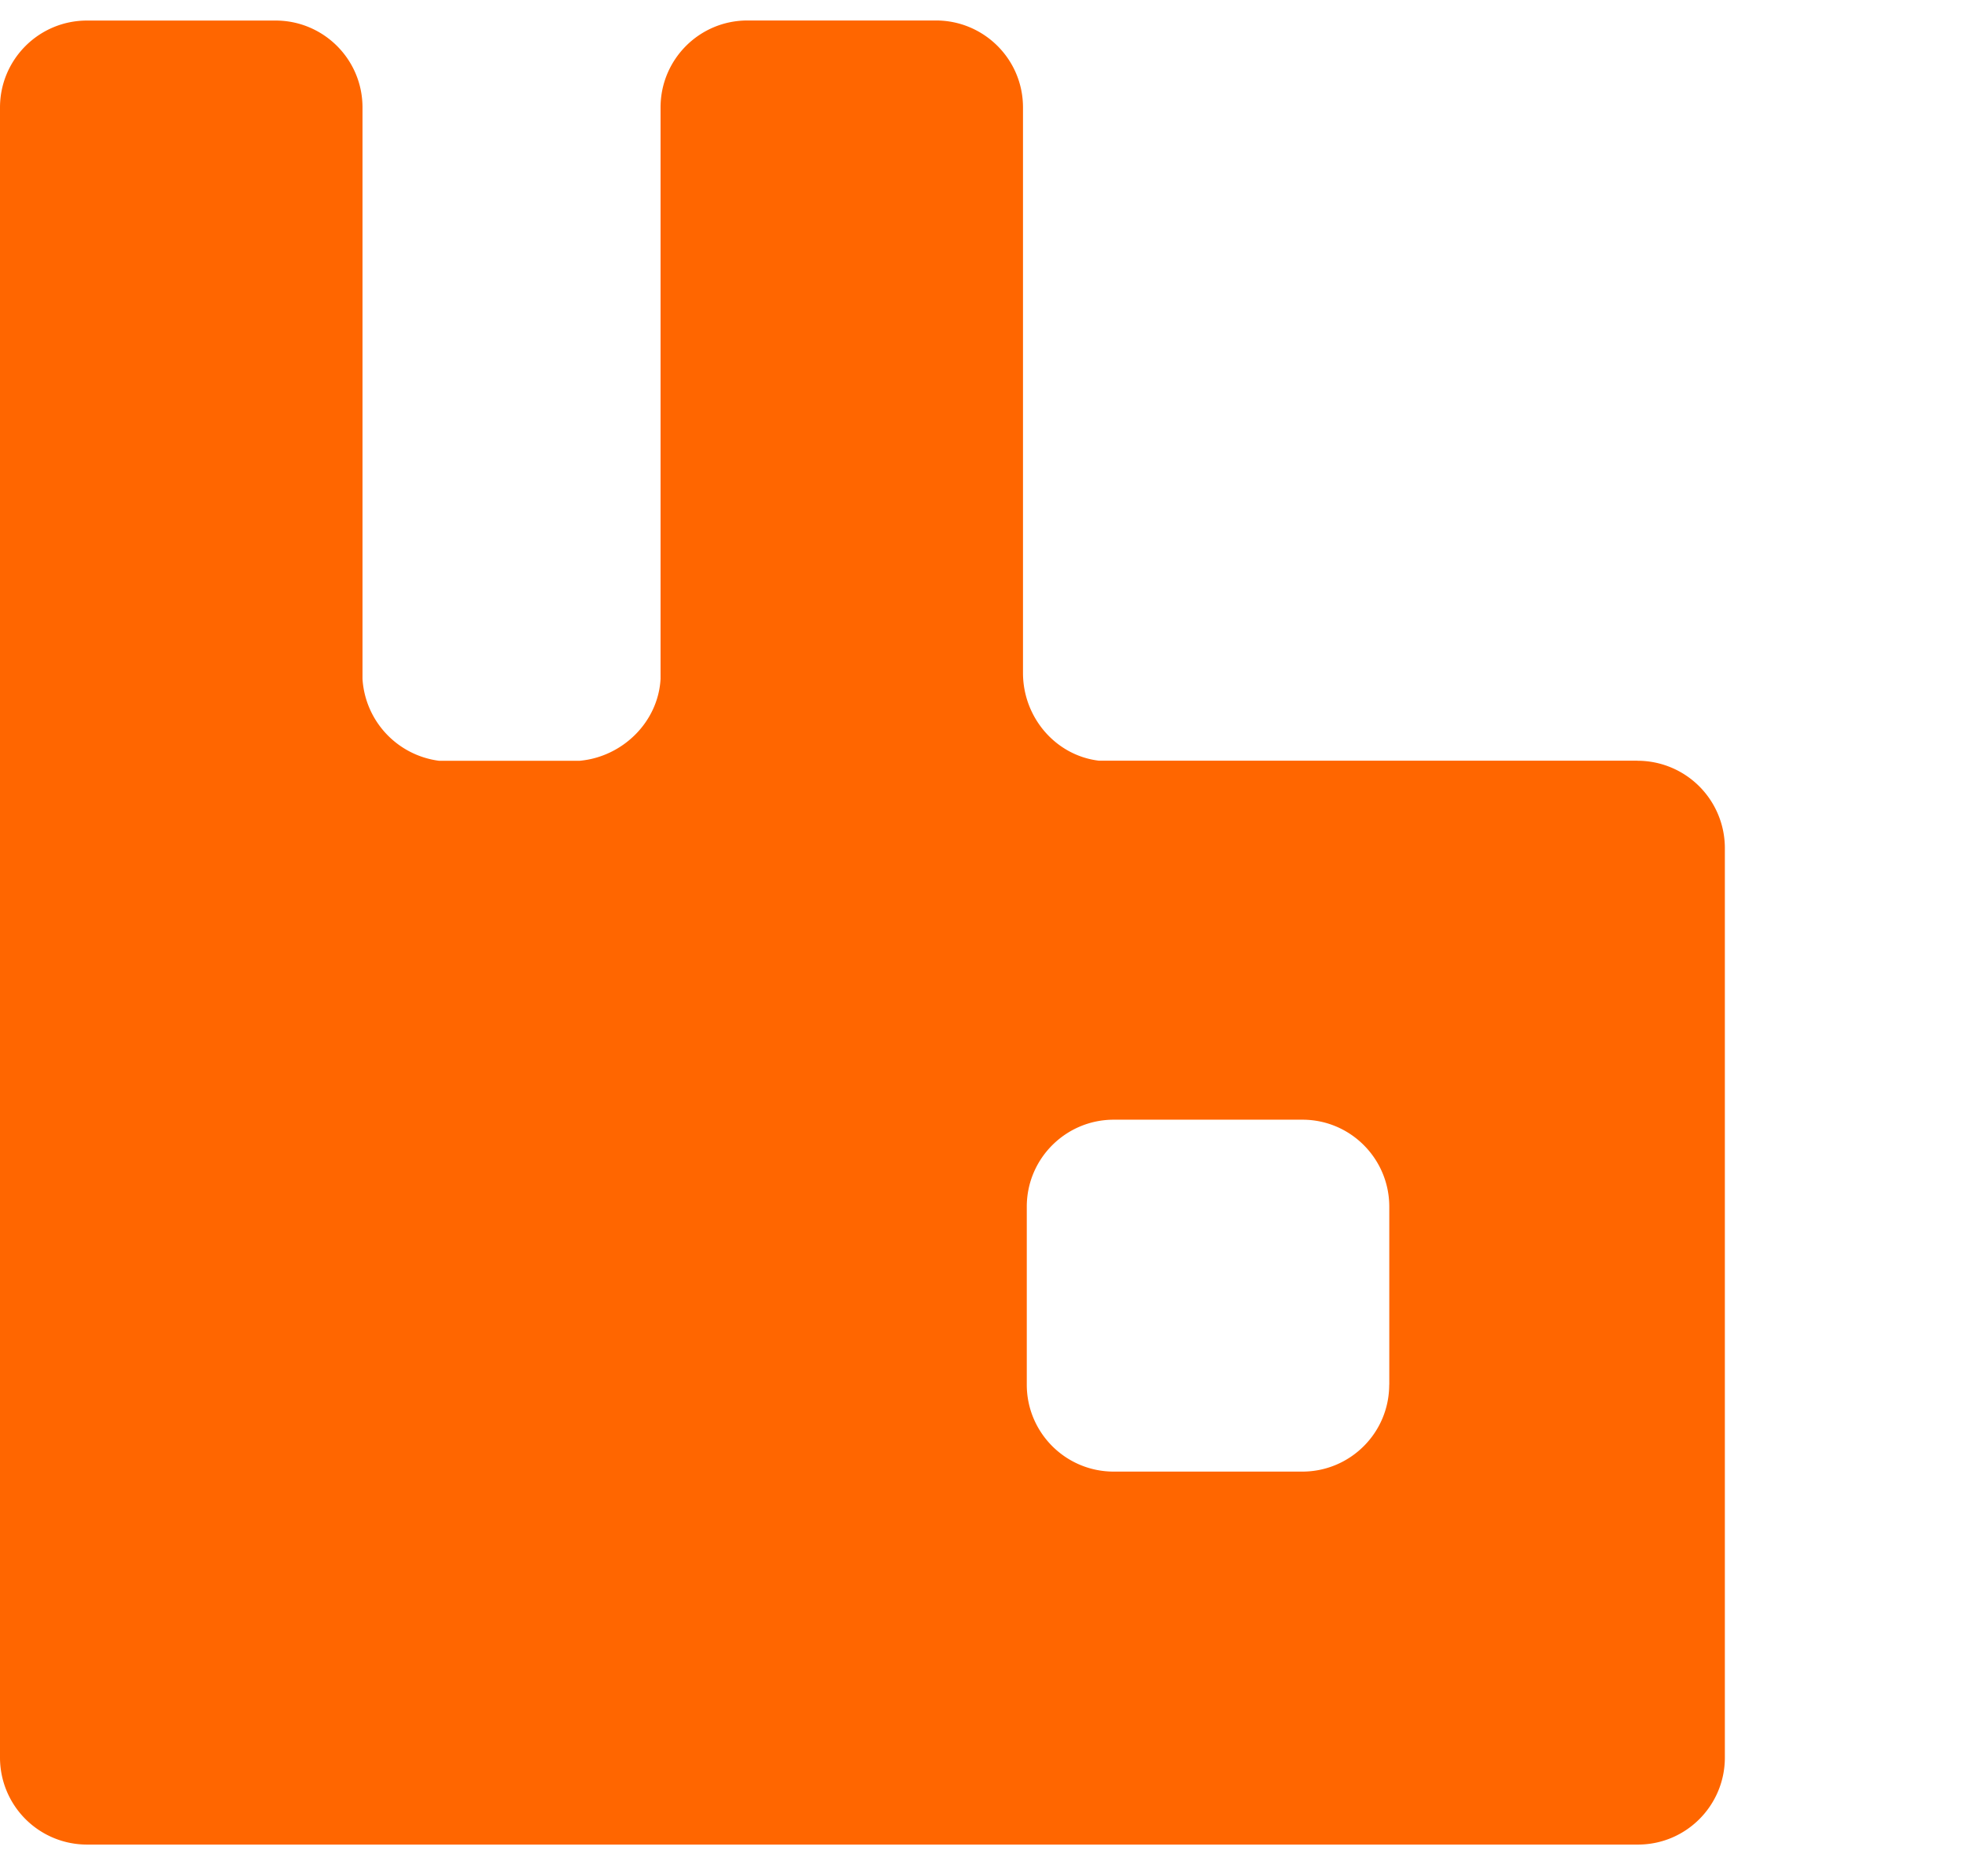 <svg xmlns="http://www.w3.org/2000/svg" width="27.459" height="26.193">
    <defs>
        <clipPath id="a" clipPathUnits="userSpaceOnUse">
            <path d="M-16.877-7.584h44.38v49.73h-44.38z" style="fill:red"/>
        </clipPath>
    </defs>
    <g fill="none" clip-path="url(#a)" transform="translate(-.044 -.1)">
        <path fill="#f60" d="M22.915 10.723a1.22 1.22 0 0 1 1.22 1.214v12.705c0 .669-.541 1.215-1.214 1.215H1.259a1.215 1.215 0 0 1-1.215-1.215V1.601C.044.933.585.387 1.26.387h2.633c.668 0 1.214.54 1.214 1.214V9.58a1.23 1.23 0 0 0 1.066 1.143h1.97c.597-.055 1.094-.541 1.127-1.143V1.6c0-.668.54-1.214 1.214-1.214h2.633c.668 0 1.215.54 1.215 1.214v7.896c0 .624.458 1.154 1.06 1.226h7.524zm-3.467 8.713V16.95c0-.668-.54-1.215-1.214-1.215H15.6c-.668 0-1.215.541-1.215 1.215v2.485c0 .668.541 1.214 1.215 1.214h2.633c.668 0 1.214-.54 1.214-1.214zm22.22 6.444-1.259-5.876a22 22 0 0 0-.596-2.33c-.215-.679-.52-1.248-.9-1.711-.386-.464-.889-.812-1.513-1.055q-.935-.357-2.45-.359h-2.645v11.33h-2.881V.431h6.304q1.563.001 3.036.325 1.467.325 2.595 1.072a5.6 5.6 0 0 1 1.81 1.982q.686 1.233.685 3.037c0 .922-.11 1.739-.326 2.44a5.1 5.1 0 0 1-.972 1.817c-.43.508-.971.938-1.611 1.286s-1.397.63-2.258.845v.072c.839.215 1.512.491 2.015.817q.753.495 1.209 1.182.447.687.695 1.573c.166.591.32 1.27.475 2.027l1.468 6.973zm-.701-18.73c0-1.054-.188-1.877-.558-2.457a3.4 3.4 0 0 0-1.474-1.286q-.919-.414-2.087-.497a34 34 0 0 0-2.395-.083H32.31v9.331h1.584c.867 0 1.717-.06 2.567-.187a6.9 6.9 0 0 0 2.269-.73 4.3 4.3 0 0 0 1.623-1.523c.403-.657.613-1.513.613-2.568ZM57.82 25.88v-2.325h-.071a4 4 0 0 1-.972 1.198c-.409.342-.856.63-1.342.856a7.3 7.3 0 0 1-1.529.513 7.3 7.3 0 0 1-1.54.171q-1.136.001-2.015-.353a3.9 3.9 0 0 1-1.474-.988 4.3 4.3 0 0 1-.91-1.552q-.315-.909-.315-2.026c0-.674.132-1.27.397-1.8s.613-.994 1.055-1.397a6.6 6.6 0 0 1 1.523-1.038q.869-.438 1.794-.702a13.4 13.4 0 0 1 3.61-.525c.299 0 .591-.005.867-.01q.413-.009.867-.1v-.375q-.001-.969-.028-1.938a5.2 5.2 0 0 0-.325-1.74 2.7 2.7 0 0 0-.972-1.247c-.447-.315-1.115-.475-1.987-.475q-.777.002-1.397.144a2.9 2.9 0 0 0-1.07.463 2.4 2.4 0 0 0-.73.862q-.28.538-.386 1.325h-2.793c.01-.89.199-1.64.568-2.258a4.6 4.6 0 0 1 1.43-1.513 6.3 6.3 0 0 1 2.01-.856 9.7 9.7 0 0 1 2.296-.27q2.99.001 4.438 1.352 1.451 1.351 1.452 4.285v12.318zm-1.55-7.963c-.564 0-1.182.061-1.845.188a7 7 0 0 0-1.866.624c-.58.293-1.06.668-1.451 1.143q-.587.712-.586 1.756.002 1.118.674 1.838.678.719 1.794.718c.442 0 .872-.066 1.28-.21a4.6 4.6 0 0 0 1.143-.568 5 5 0 0 0 .966-.867c.288-.337.525-.702.702-1.1q.213-.489.353-.888a5.8 5.8 0 0 0 .298-1.651q.017-.432.017-.988h-1.48zm22.975-.629q.001 1.73-.353 3.351-.355 1.624-1.182 2.883a6.2 6.2 0 0 1-2.17 2.015q-1.342.755-3.34.756-1.854-.001-3.113-.574c-.839-.386-1.518-.916-2.026-1.601s-.877-1.49-1.098-2.424a13 13 0 0 1-.331-3.037V.431h2.5v10.805h.089a4.3 4.3 0 0 1 .7-1.402 4.8 4.8 0 0 1 1.1-1.038 5 5 0 0 1 1.385-.646 5.5 5.5 0 0 1 1.568-.227q1.26-.001 2.213.403c.635.271 1.187.64 1.645 1.11.464.47.85 1.01 1.16 1.63a9.8 9.8 0 0 1 .74 1.97q.272 1.044.386 2.137c.088.723.127 1.43.127 2.115m-2.882-.066a18 18 0 0 0-.06-1.375 16 16 0 0 0-.216-1.563q-.151-.802-.425-1.562a5.4 5.4 0 0 0-.701-1.359 3.5 3.5 0 0 0-1.043-.96q-.614-.372-1.425-.37c-.574 0-1.087.132-1.529.397a4.1 4.1 0 0 0-1.153 1.044q-.49.646-.812 1.474a11.5 11.5 0 0 0-.513 1.69 15 15 0 0 0-.27 1.689 15 15 0 0 0-.084 1.474q.001 1.01.144 2.12c.094.746.287 1.436.568 2.071q.423.953 1.21 1.574c.524.414 1.214.618 2.08.618q.862-.001 1.524-.326a3.6 3.6 0 0 0 1.126-.872c.315-.364.569-.79.773-1.27q.305-.72.486-1.49c.121-.514.204-1.033.254-1.547q.066-.77.066-1.457m20.619.066q.002 1.73-.354 3.351-.355 1.624-1.18 2.883a6.2 6.2 0 0 1-2.17 2.015q-1.344.755-3.34.756-1.856-.001-3.114-.574c-.839-.386-1.518-.916-2.026-1.601s-.877-1.49-1.098-2.424a13 13 0 0 1-.331-3.037V.431h2.5v10.805h.089a4.3 4.3 0 0 1 .7-1.402 4.8 4.8 0 0 1 1.1-1.038 5 5 0 0 1 1.385-.646 5.5 5.5 0 0 1 1.568-.227q1.26-.001 2.213.403c.635.271 1.187.64 1.645 1.11.464.47.85 1.01 1.16 1.63a9.8 9.8 0 0 1 .74 1.97q.271 1.044.386 2.137c.088.723.127 1.43.127 2.115m-2.882-.066a18 18 0 0 0-.06-1.375 16 16 0 0 0-.216-1.563q-.151-.802-.425-1.562a5.4 5.4 0 0 0-.701-1.359 3.5 3.5 0 0 0-1.043-.96q-.614-.372-1.425-.37c-.574 0-1.087.132-1.529.397a4.1 4.1 0 0 0-1.154 1.044q-.488.646-.811 1.474a11.5 11.5 0 0 0-.513 1.69 15 15 0 0 0-.27 1.689 15 15 0 0 0-.084 1.474q.001 1.01.144 2.12c.094.746.287 1.436.568 2.071q.423.953 1.21 1.574c.524.414 1.214.618 2.08.618q.862-.001 1.524-.326a3.6 3.6 0 0 0 1.126-.872c.315-.364.569-.79.773-1.27a9.3 9.3 0 0 0 .486-1.49c.121-.514.204-1.033.254-1.547q.066-.77.066-1.457m7.31-13.478V.43h3.311v3.313zm.397 22.135V8.321h2.5v17.558Zm12.387-15.454V21.23c0 .939.227 1.662.685 2.181s1.187.773 2.186.773a4 4 0 0 0 .883-.083 7 7 0 0 0 .834-.26v2.254q-.555.092-1.11.143-.546.057-1.11.055-1.242 0-2.152-.232-.912-.23-1.524-.767-.613-.528-.91-1.397-.3-.869-.299-2.142v-11.33h-2.865v-2.11h2.865V4.23l2.5-1.584v5.67h4.737v2.11z"/>
        <path fill="#b8b8b8" d="M143.49 25.949V3.559h-.07l-7.492 22.384h-2.843L125.61 3.559h-.088v22.384h-2.572V.5h4.322l7.22 21.65h.072L141.802.5h4.267v25.449zm16.766.008c-1.187 0-2.241-.177-3.152-.53a7.7 7.7 0 0 1-2.396-1.458 8.6 8.6 0 0 1-1.728-2.17 13 13 0 0 1-1.131-2.655 17.6 17.6 0 0 1-.624-2.938 24 24 0 0 1-.188-3.015q-.001-1.583.171-3.158a19 19 0 0 1 .574-3.037c.27-.977.635-1.877 1.088-2.722a8.1 8.1 0 0 1 1.728-2.186c.695-.619 1.523-1.105 2.473-1.458q1.434-.53 3.34-.53 1.853 0 3.251.547a7.4 7.4 0 0 1 2.396 1.496q1.002.944 1.656 2.225.655 1.276 1.038 2.728.38 1.448.53 3.014c.1 1.044.155 2.071.155 3.081a30 30 0 0 1-.243 3.655 22 22 0 0 1-.376 2.071q-.242 1.045-.624 1.966a8.7 8.7 0 0 1-.91 1.673 4.3 4.3 0 0 1-1.231 1.187l.071.072 5.24-.326v2.468zm6.05-12.804q-.001-.994-.06-2.17a20 20 0 0 0-.27-2.358 14.3 14.3 0 0 0-.602-2.286 7.2 7.2 0 0 0-1.055-1.965 5.1 5.1 0 0 0-1.612-1.37c-.635-.342-1.402-.513-2.29-.513q-1.408 0-2.408.497a5.1 5.1 0 0 0-1.694 1.33 7 7 0 0 0-1.121 1.927 13.4 13.4 0 0 0-.651 2.28q-.225 1.194-.299 2.386c-.05.8-.071 1.546-.071 2.242q-.002.992.088 2.142c.06.768.166 1.535.326 2.308q.232 1.153.657 2.23a7.2 7.2 0 0 0 1.093 1.911q.67.828 1.623 1.325c.635.332 1.39.497 2.252.497q1.46.002 2.479-.469a4.95 4.95 0 0 0 1.694-1.259 6.1 6.1 0 0 0 1.066-1.828q.389-1.036.58-2.197c.126-.773.204-1.563.231-2.358q.043-1.209.044-2.302"/>
    </g>
</svg>

